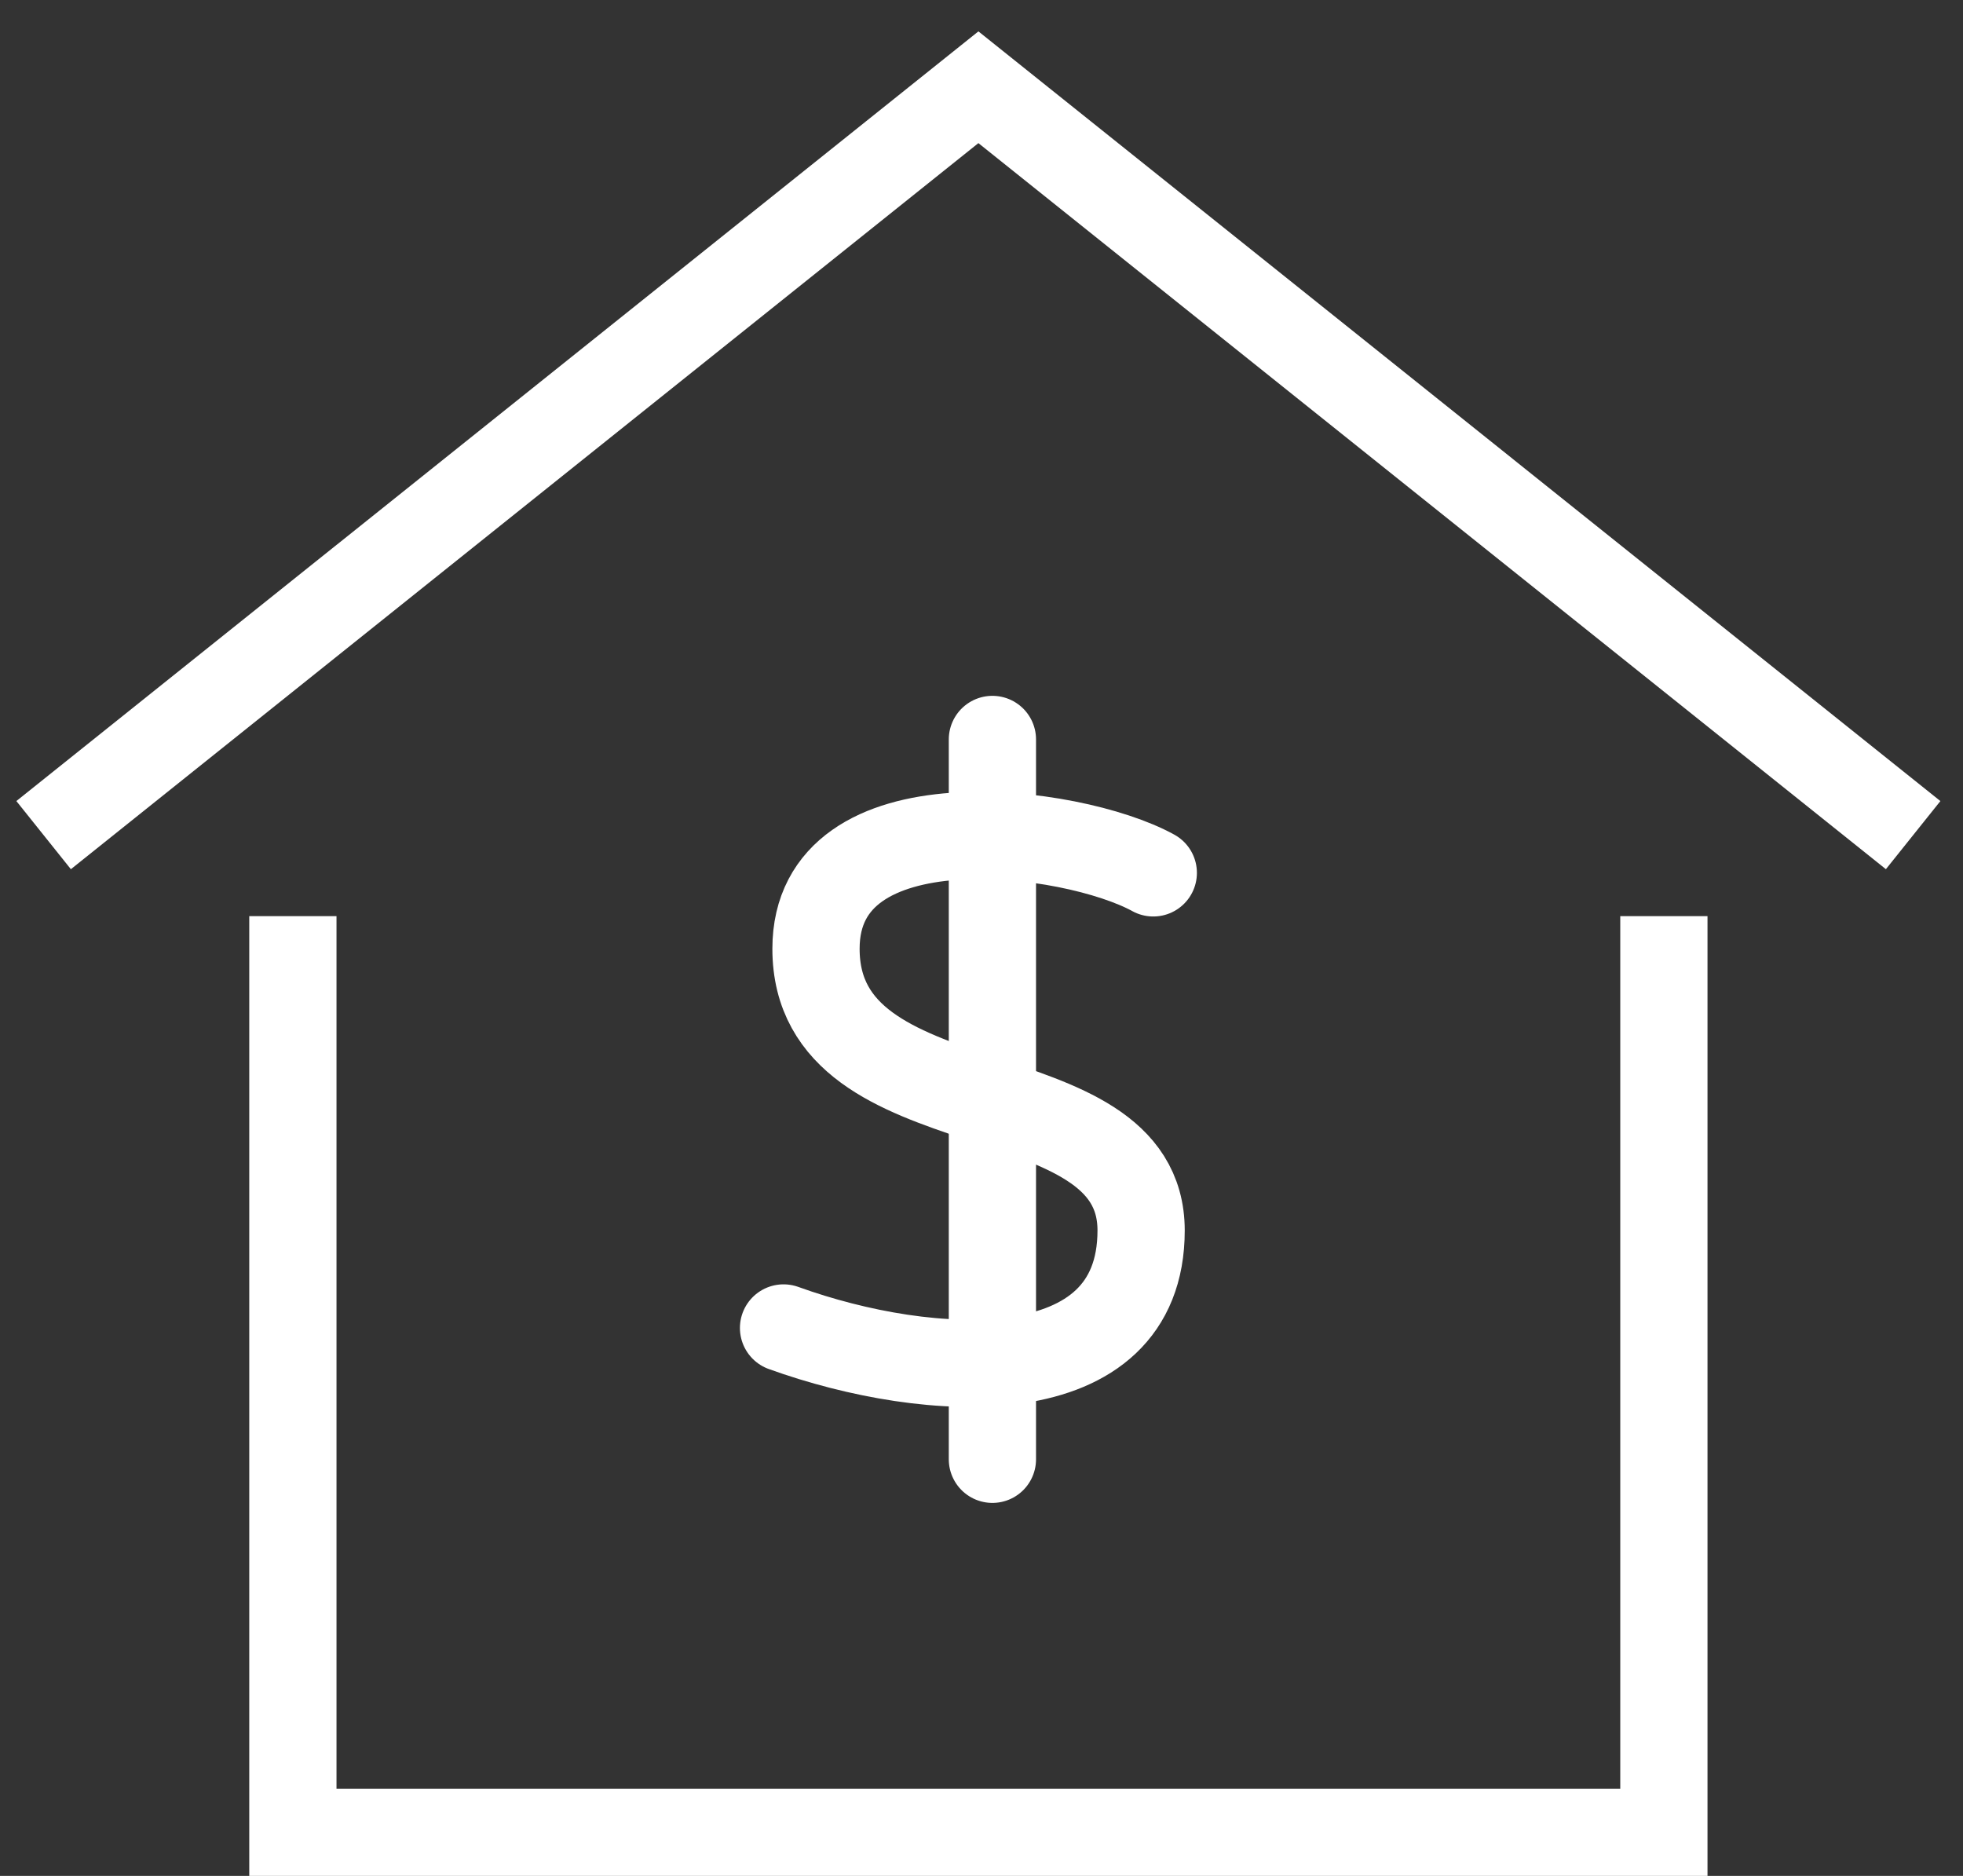 <?xml version="1.0" encoding="UTF-8"?>
<svg width="45px" height="43px" viewBox="0 0 45 43" version="1.1" xmlns="http://www.w3.org/2000/svg" xmlns:xlink="http://www.w3.org/1999/xlink">
    <rect x="0" y="0" width="45" height="43" fill="#333333" stroke="none"/>
    <!-- Generator: Sketch 59.1 (86144) - https://sketch.com -->
    <title>Group</title>
    <desc>Created with Sketch.</desc>
    <g id="Desktop" stroke="none" stroke-width="1" fill="none" fill-rule="evenodd">
        <g id="Partner-With-Us" transform="translate(-176, -648)" stroke="#FFFFFF" stroke-width="2">
            <g id="1" transform="translate(150, 610)">
                <g id="Mortgage">
                    <g id="Oval">
                        <g id="Group" transform="translate(27, 40)">
                            <g id="house-pricing">
                                <polyline id="Path" points="0 17.143 21.429 0 42.857 17.143"></polyline>
                                <polyline id="Path" stroke-linecap="square" points="5.714 20 5.714 40 37.143 40 37.143 20"></polyline>
                                <path d="M25.438,18.008 C23.575,16.983 17.706,16.219 17.706,19.747 C17.706,23.969 25.159,22.48 25.159,26.205 C25.159,29.931 20.319,29.651 16.962,28.44" id="Path" stroke-linecap="round" stroke-linejoin="round"></path>
                                <line x1="21.75" y1="14.95" x2="21.75" y2="31.45" id="Path" stroke-linecap="round" stroke-linejoin="round"></line>
                            </g>
                        </g>
                    </g>
                </g>
            </g>
        </g>
    </g>
</svg>